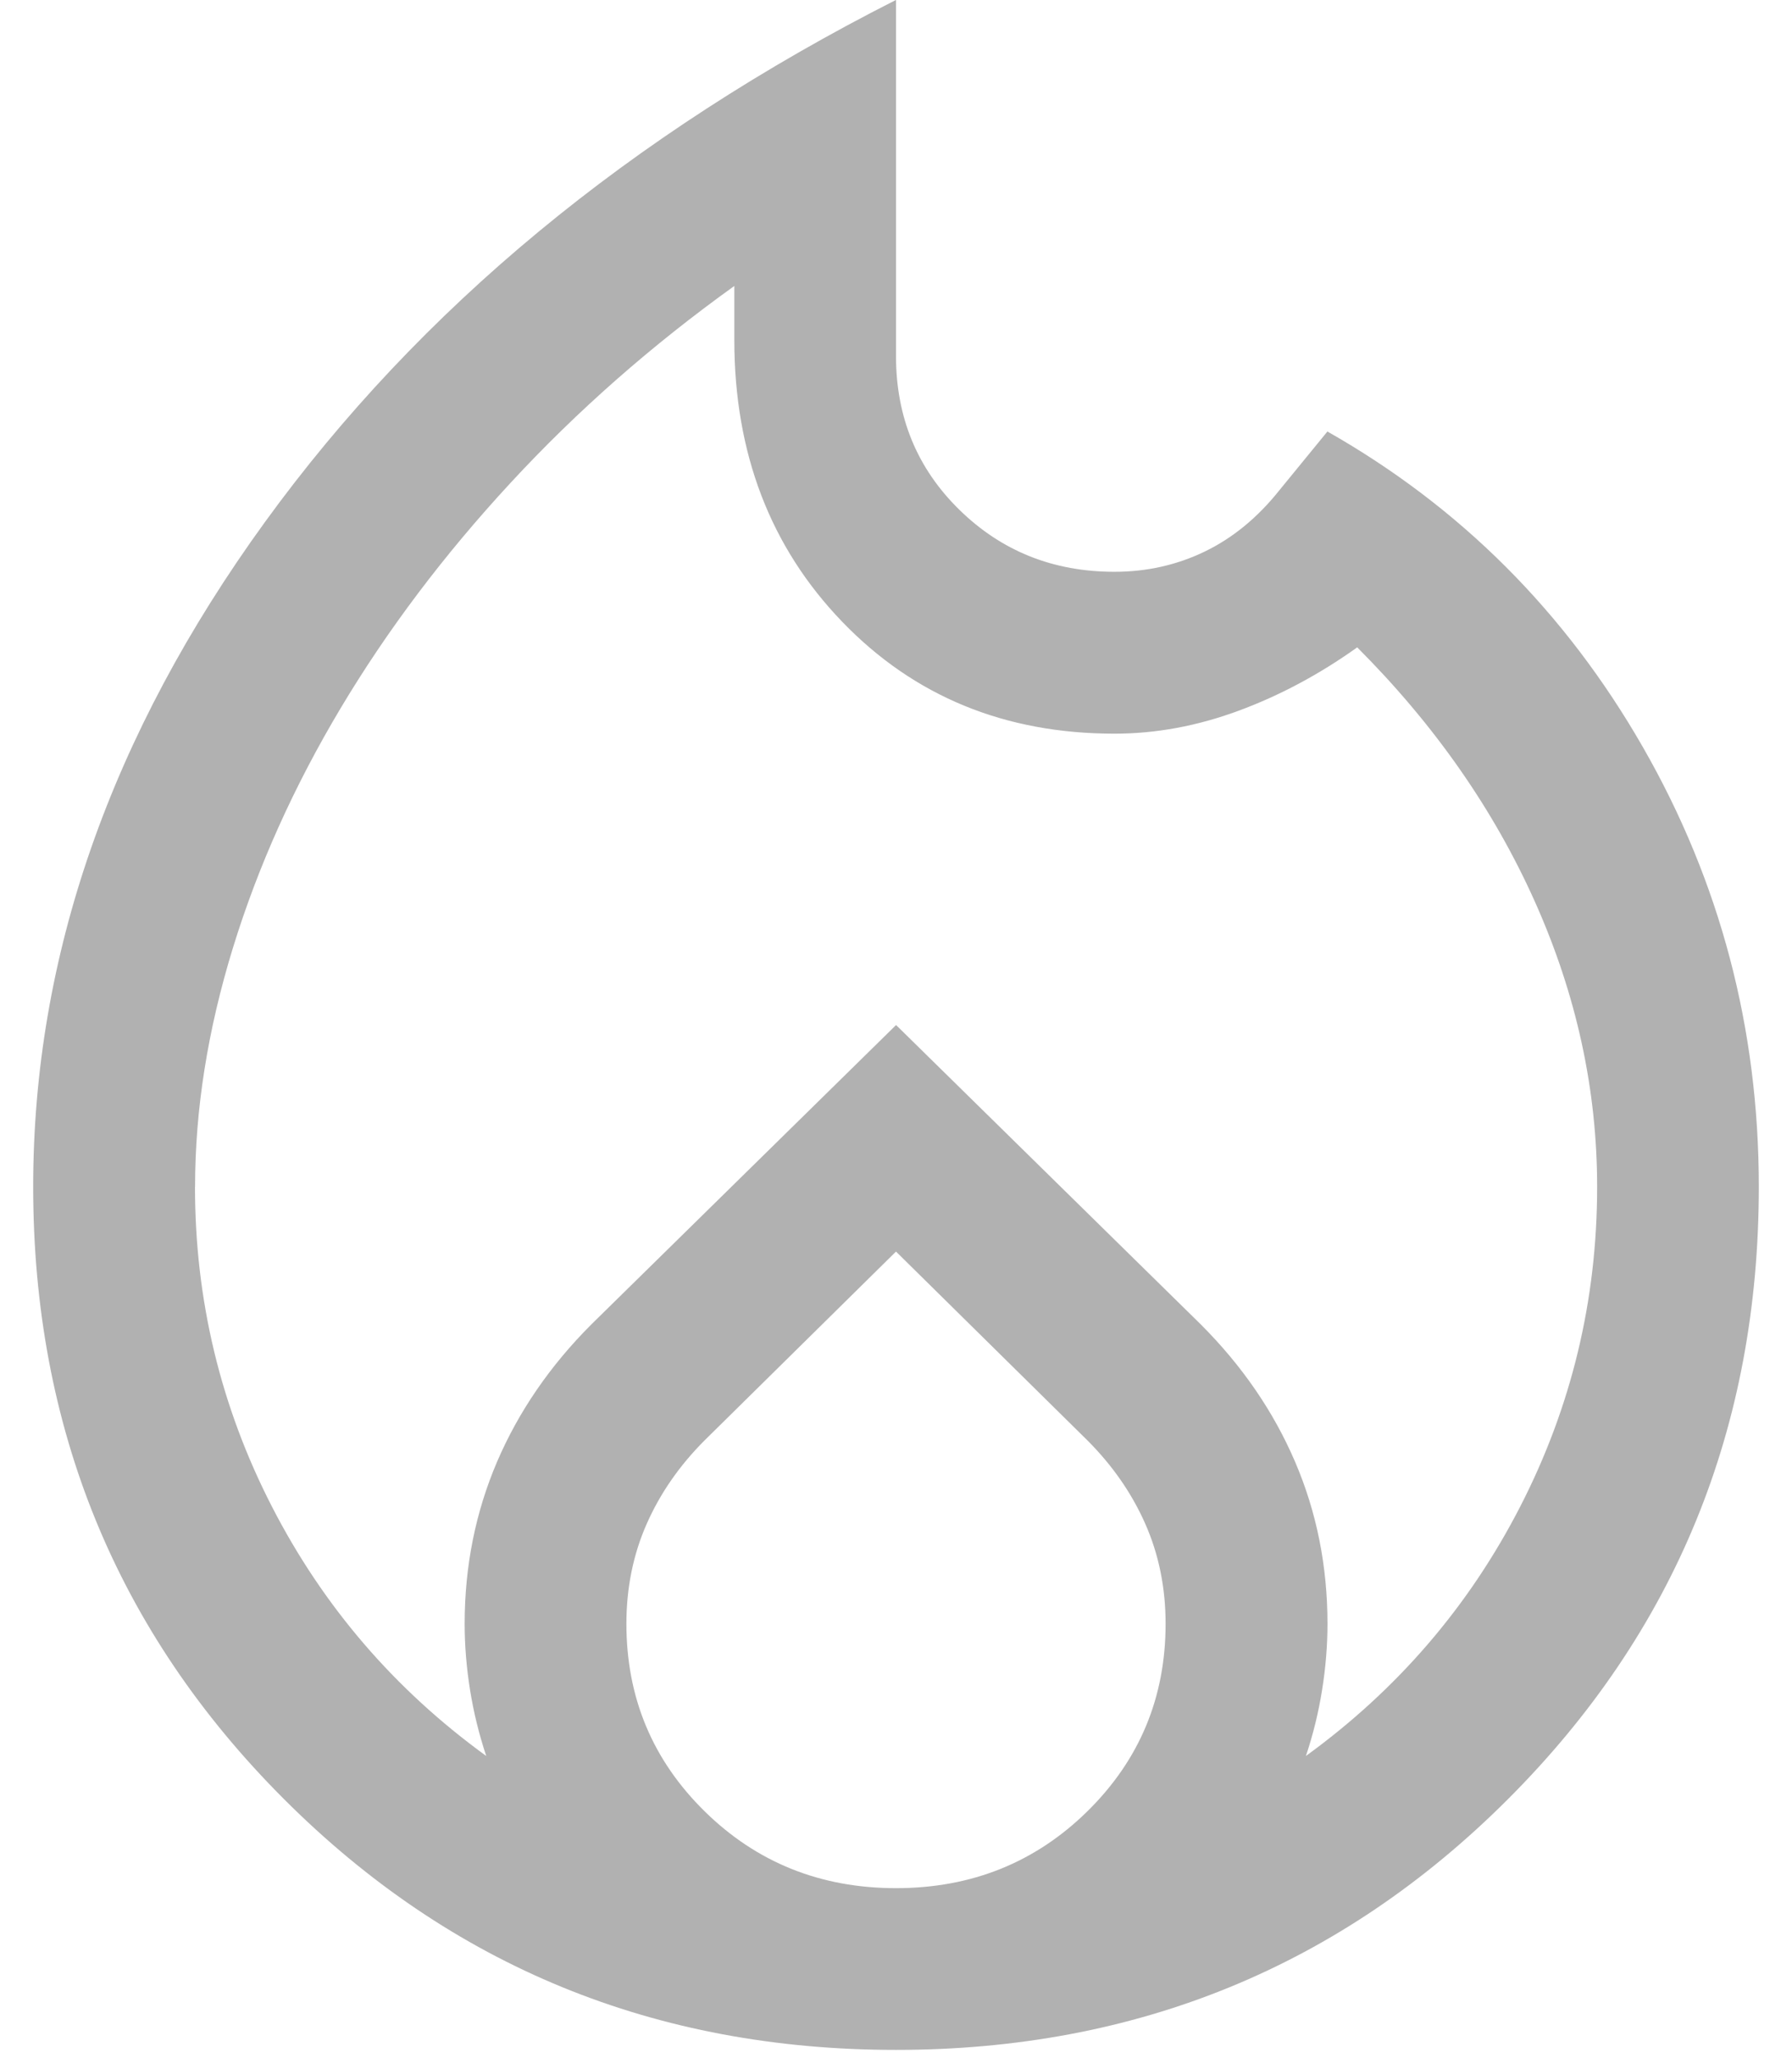 <svg fill="none" height="31" viewBox="0 0 27 31" width="27" xmlns="http://www.w3.org/2000/svg">
	<path d="m2.938 17.875c0 1.706.386 3.311 1.158 4.814.772 1.503 1.848 2.756 3.23 3.758-.108-.325-.19-.657-.244-.995-.054-.339-.081-.67-.081-.995 0-.867.163-1.679.487-2.438.325-.758.799-1.449 1.422-2.072l4.591-4.509 4.591 4.509c.623.623 1.097 1.313 1.422 2.072.325.758.487 1.571.487 2.438 0 .325-.027.657-.081.995-.054.339-.135.67-.244.995 1.381-1.002 2.458-2.255 3.23-3.758.772-1.503 1.158-3.108 1.158-4.814 0-1.462-.311-2.891-.934-4.286s-1.517-2.675-2.681-3.839c-.569.406-1.165.725-1.788.955s-1.246.345-1.869.345c-1.652 0-3.02-.562-4.103-1.686-1.083-1.124-1.625-2.539-1.625-4.245v-.812c-1.246.894-2.37 1.882-3.372 2.966-1.002 1.083-1.855 2.214-2.559 3.392-.704 1.178-1.246 2.383-1.625 3.616s-.569 2.431-.569 3.595zm10.562.975-2.884 2.844c-.379.379-.67.799-.873 1.259-.203.46-.305.962-.305 1.503 0 1.111.393 2.052 1.178 2.824.785.772 1.747 1.158 2.884 1.158s2.099-.386 2.884-1.158 1.178-1.713 1.178-2.824c0-.542-.102-1.043-.305-1.503s-.494-.88-.873-1.259zm0-18.85v5.362c0 .921.318 1.693.955 2.316.636.623 1.415.934 2.336.934.487 0 .941-.102 1.361-.305.42-.203.792-.508 1.117-.914l.731-.894c2.004 1.137 3.588 2.722 4.753 4.753 1.165 2.031 1.747 4.239 1.747 6.622 0 3.629-1.259 6.703-3.778 9.222-2.519 2.519-5.593 3.778-9.222 3.778-3.629 0-6.703-1.259-9.222-3.778-2.519-2.519-3.778-5.593-3.778-9.222 0-3.467 1.165-6.805 3.494-10.014 2.329-3.209 5.498-5.83 9.506-7.861z" fill="#b1b1b1"/>
</svg>
